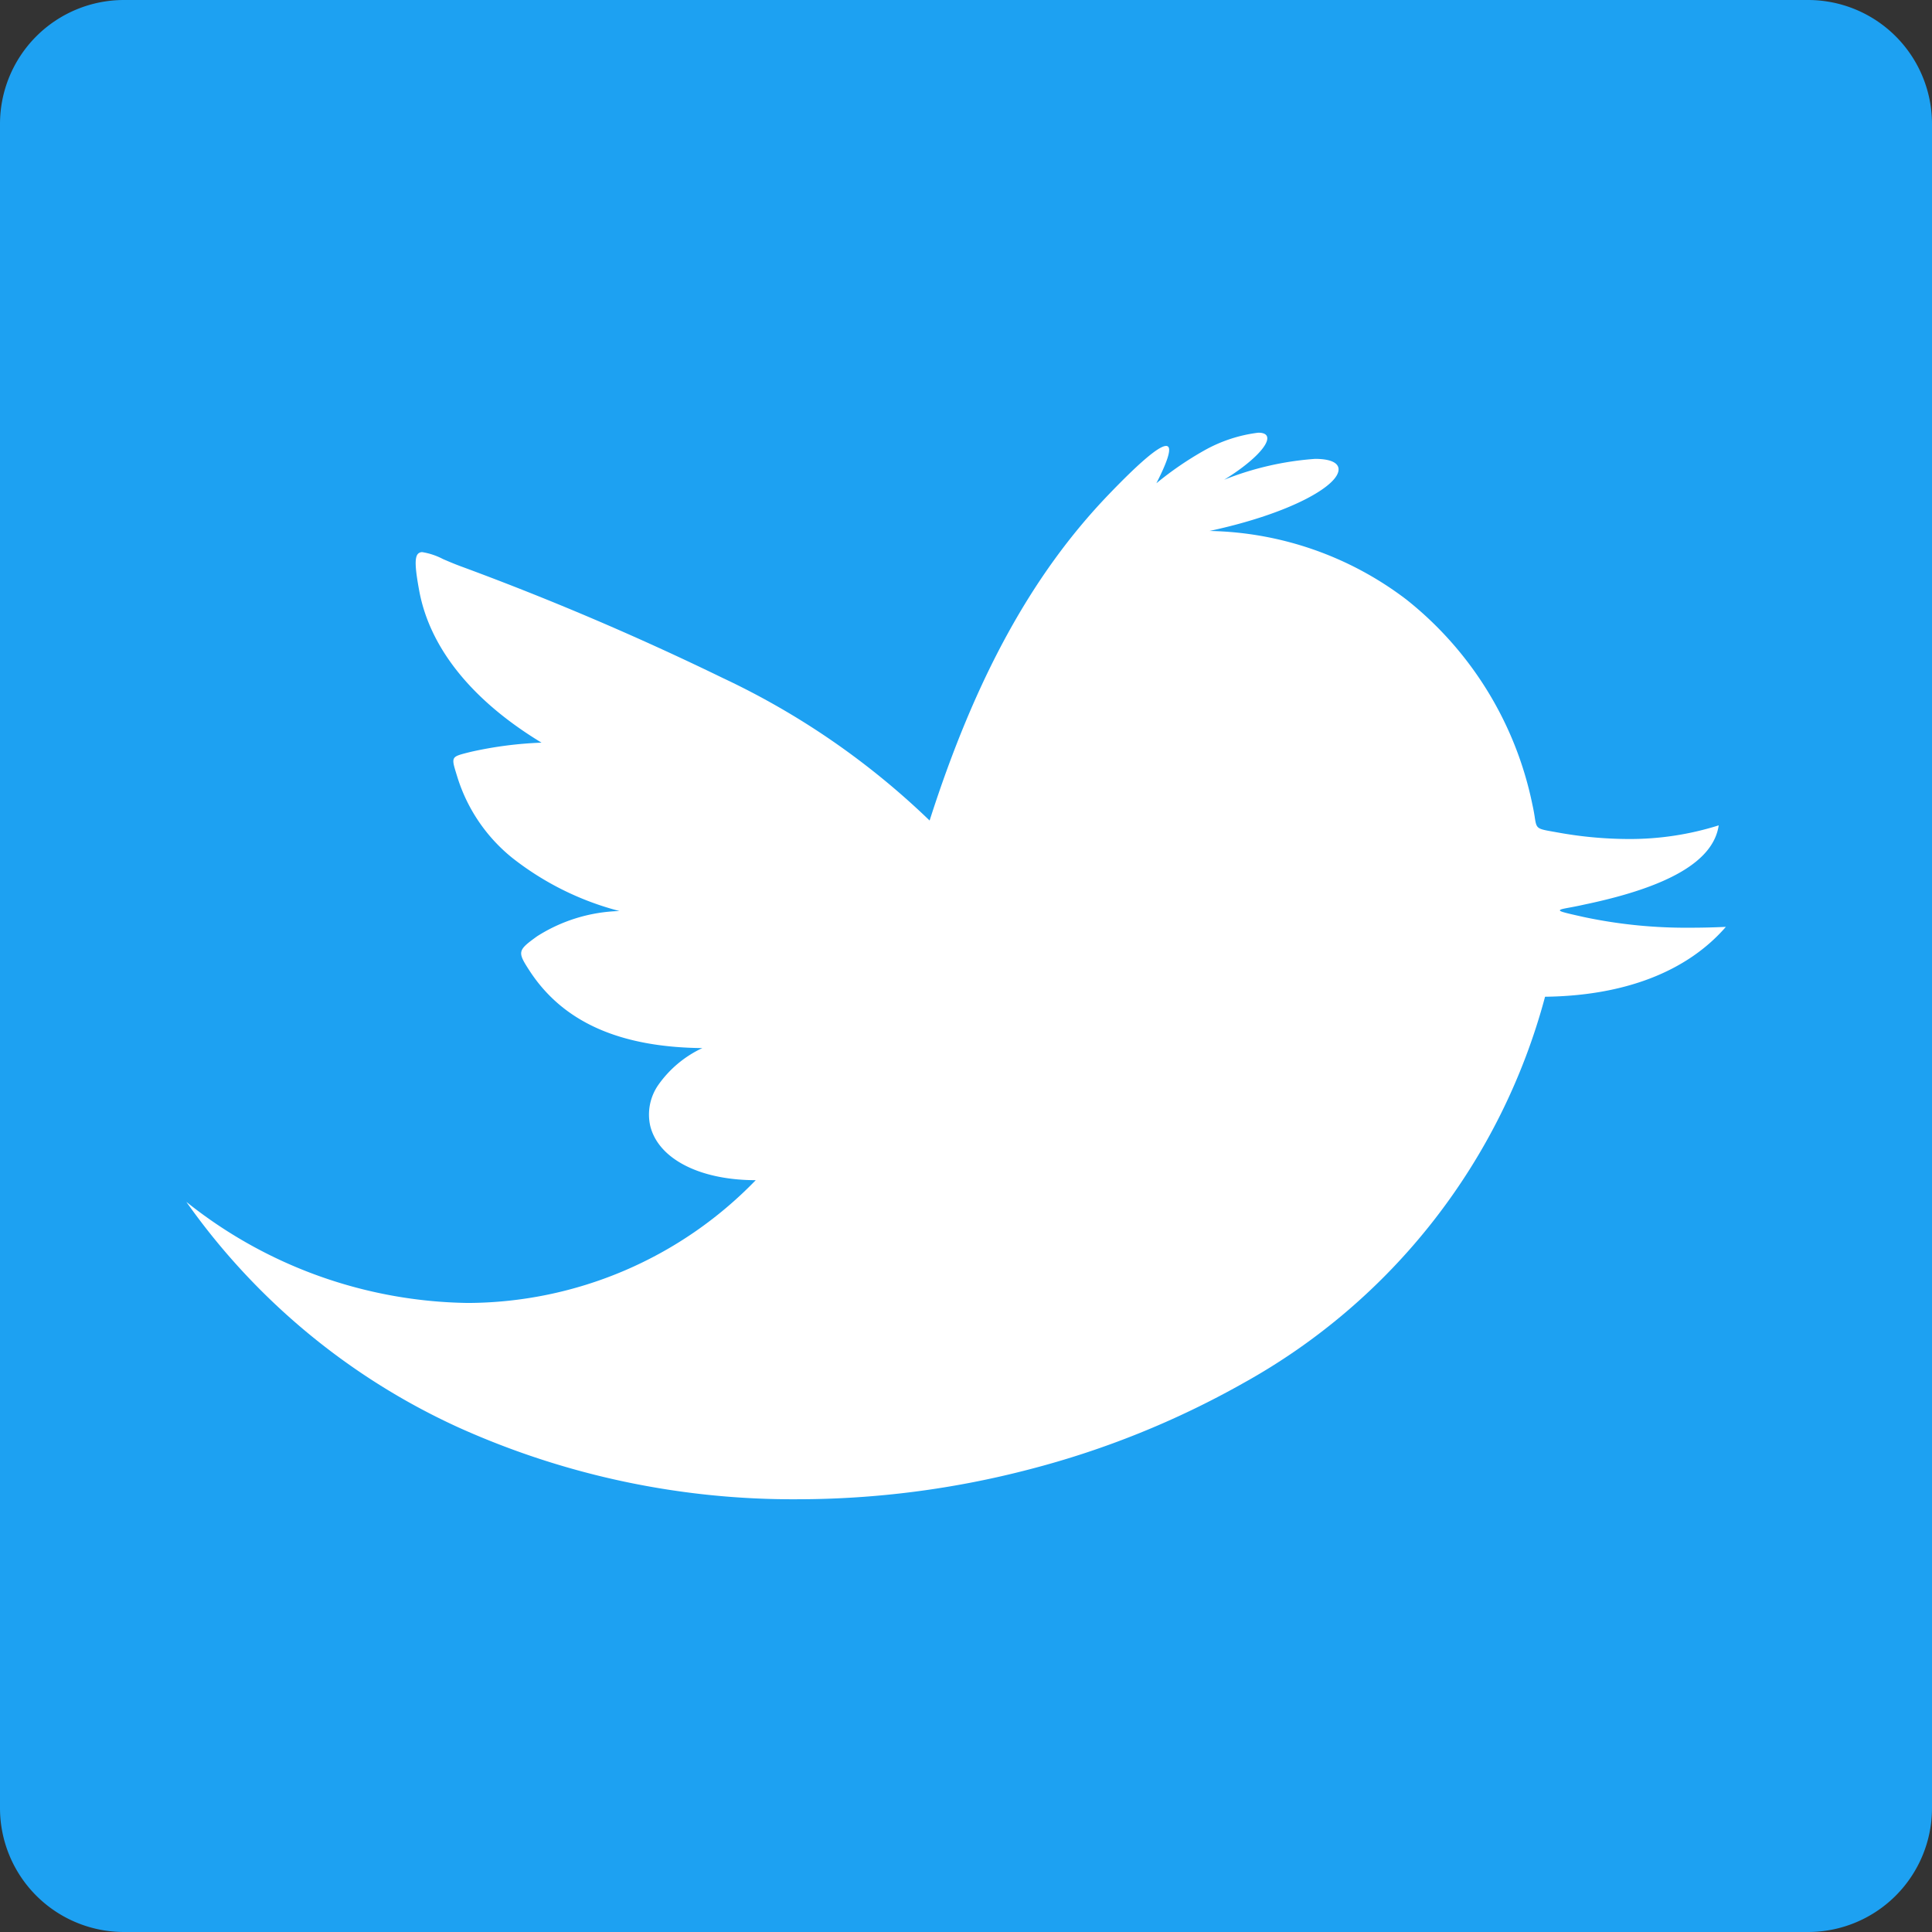 <svg xmlns="http://www.w3.org/2000/svg" width="78" height="77.999" viewBox="0 0 78 77.999">
  <rect x="0" y="0" width="78" height="77.999" fill="#333333" stroke="none"/>
  <g id="Group_1222" data-name="Group 1222" transform="translate(-3546 -1444)">
    <rect id="Rectangle_228" data-name="Rectangle 228" width="67" height="63" transform="translate(3553 1451)" fill="#fff"/>
    <path id="Subtraction_5" data-name="Subtraction 5" d="M-6905-6689h-68a5.005,5.005,0,0,1-5-5v-68a5.005,5.005,0,0,1,5-5h68a5.005,5.005,0,0,1,5,5v68A5.005,5.005,0,0,1-6905-6689Zm-65.475-29.475h0a27.318,27.318,0,0,0,11,9.111,32.863,32.863,0,0,0,13.687,2.893,37.132,37.132,0,0,0,9.343-1.206,35.78,35.78,0,0,0,8.639-3.482,25.291,25.291,0,0,0,12.184-15.6c3.208-.039,5.733-1.015,7.3-2.821-.5.023-.969.034-1.405.034a19.889,19.889,0,0,1-4.327-.43l-.084-.019c-.608-.136-.885-.2-.885-.249s.175-.074.49-.134c.138-.026.3-.058.486-.1,3.447-.719,5.225-1.767,5.436-3.2a11.92,11.92,0,0,1-3.665.551,16.241,16.241,0,0,1-2.847-.266l-.142-.025c-.7-.123-.7-.123-.774-.593v-.006c-.021-.129-.047-.289-.093-.495a14.193,14.193,0,0,0-5.085-8.28,13.52,13.52,0,0,0-7.95-2.772c3.306-.71,5.276-1.859,5.207-2.518-.027-.252-.363-.392-.946-.392a12.241,12.241,0,0,0-3.672.843c1.1-.675,1.827-1.4,1.734-1.734-.031-.109-.153-.166-.354-.166a5.913,5.913,0,0,0-2.193.723,13.3,13.3,0,0,0-1.923,1.319c.417-.817.583-1.307.491-1.457a.108.108,0,0,0-.1-.05c-.29,0-1.075.666-2.333,1.978-3.077,3.209-5.369,7.386-7.213,13.145a31.005,31.005,0,0,0-8.354-5.756,115.171,115.171,0,0,0-10.6-4.517c-.267-.1-.5-.2-.694-.284a2.735,2.735,0,0,0-.83-.278.227.227,0,0,0-.186.076c-.129.155-.113.557.059,1.486.427,2.31,2.134,4.43,4.937,6.129a15.577,15.577,0,0,0-2.85.37l-.085.021c-.361.091-.542.137-.6.247s-.009.276.094.612l.039.126a6.769,6.769,0,0,0,2.212,3.269,11.77,11.77,0,0,0,4.337,2.153,6.528,6.528,0,0,0-3.324,1.018c-.793.573-.805.625-.307,1.392,1.347,2.068,3.629,3.089,6.976,3.123a4.5,4.5,0,0,0-1.786,1.5,2.094,2.094,0,0,0-.319,1.633c.322,1.337,1.994,2.2,4.261,2.2a16.249,16.249,0,0,1-11.612,4.957A18.593,18.593,0,0,1-6970.475-6718.476Z" transform="translate(10524 8211)" fill="#1da1f2" opacity="0.997"/>
  </g>
</svg>

